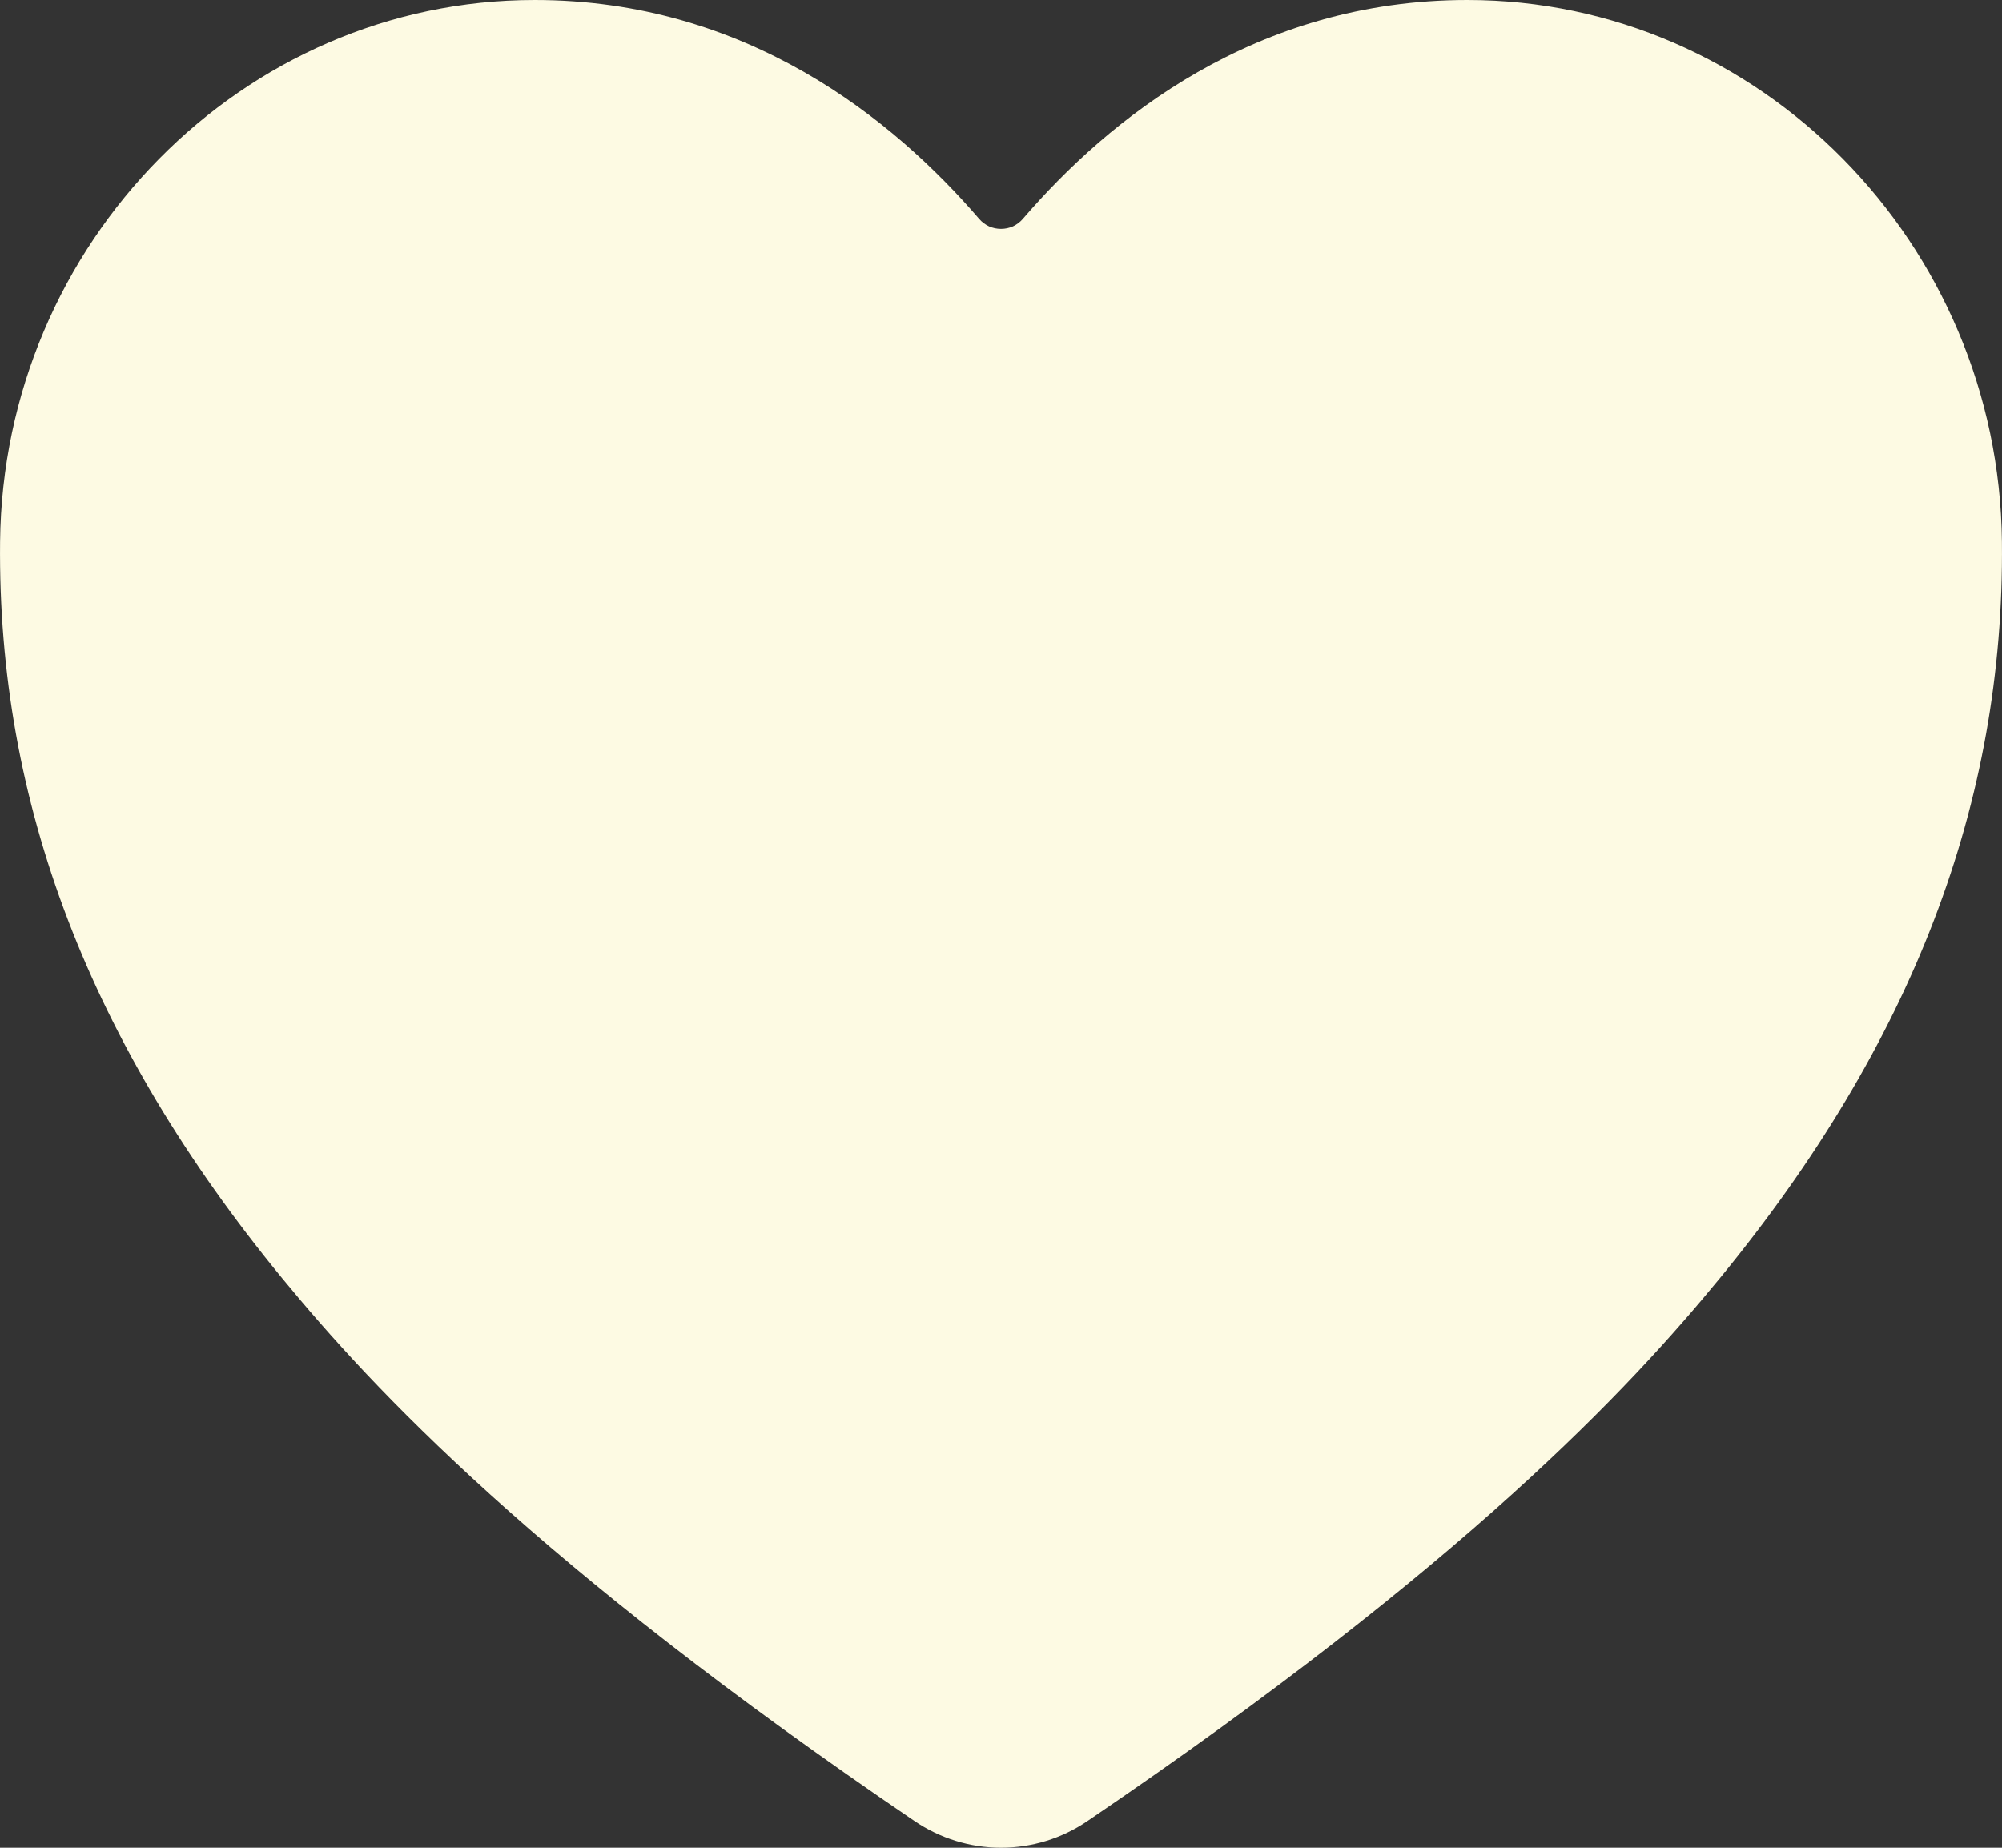 <svg width="26" height="24" viewBox="0 0 26 24" fill="none" xmlns="http://www.w3.org/2000/svg">
<rect x="0" y="0" width="26" height="24" fill="#333333" stroke="none"/>
<path d="M13 24C12.599 24 12.207 23.878 11.875 23.652C6.963 20.317 4.837 18.031 3.664 16.602C1.164 13.555 -0.033 10.427 0.001 7.039C0.04 3.158 3.154 0 6.943 0C9.698 0 11.606 1.552 12.717 2.844C12.752 2.885 12.796 2.917 12.844 2.94C12.893 2.962 12.946 2.973 13 2.973C13.054 2.973 13.107 2.962 13.156 2.94C13.204 2.917 13.248 2.885 13.283 2.844C14.394 1.551 16.302 0 19.057 0C22.846 0 25.96 3.158 25.999 7.04C26.033 10.428 24.835 13.556 22.336 16.602C21.163 18.032 19.037 20.318 14.125 23.652C13.793 23.879 13.401 24 13 24Z" fill="#FDFAE3"/>
</svg>
